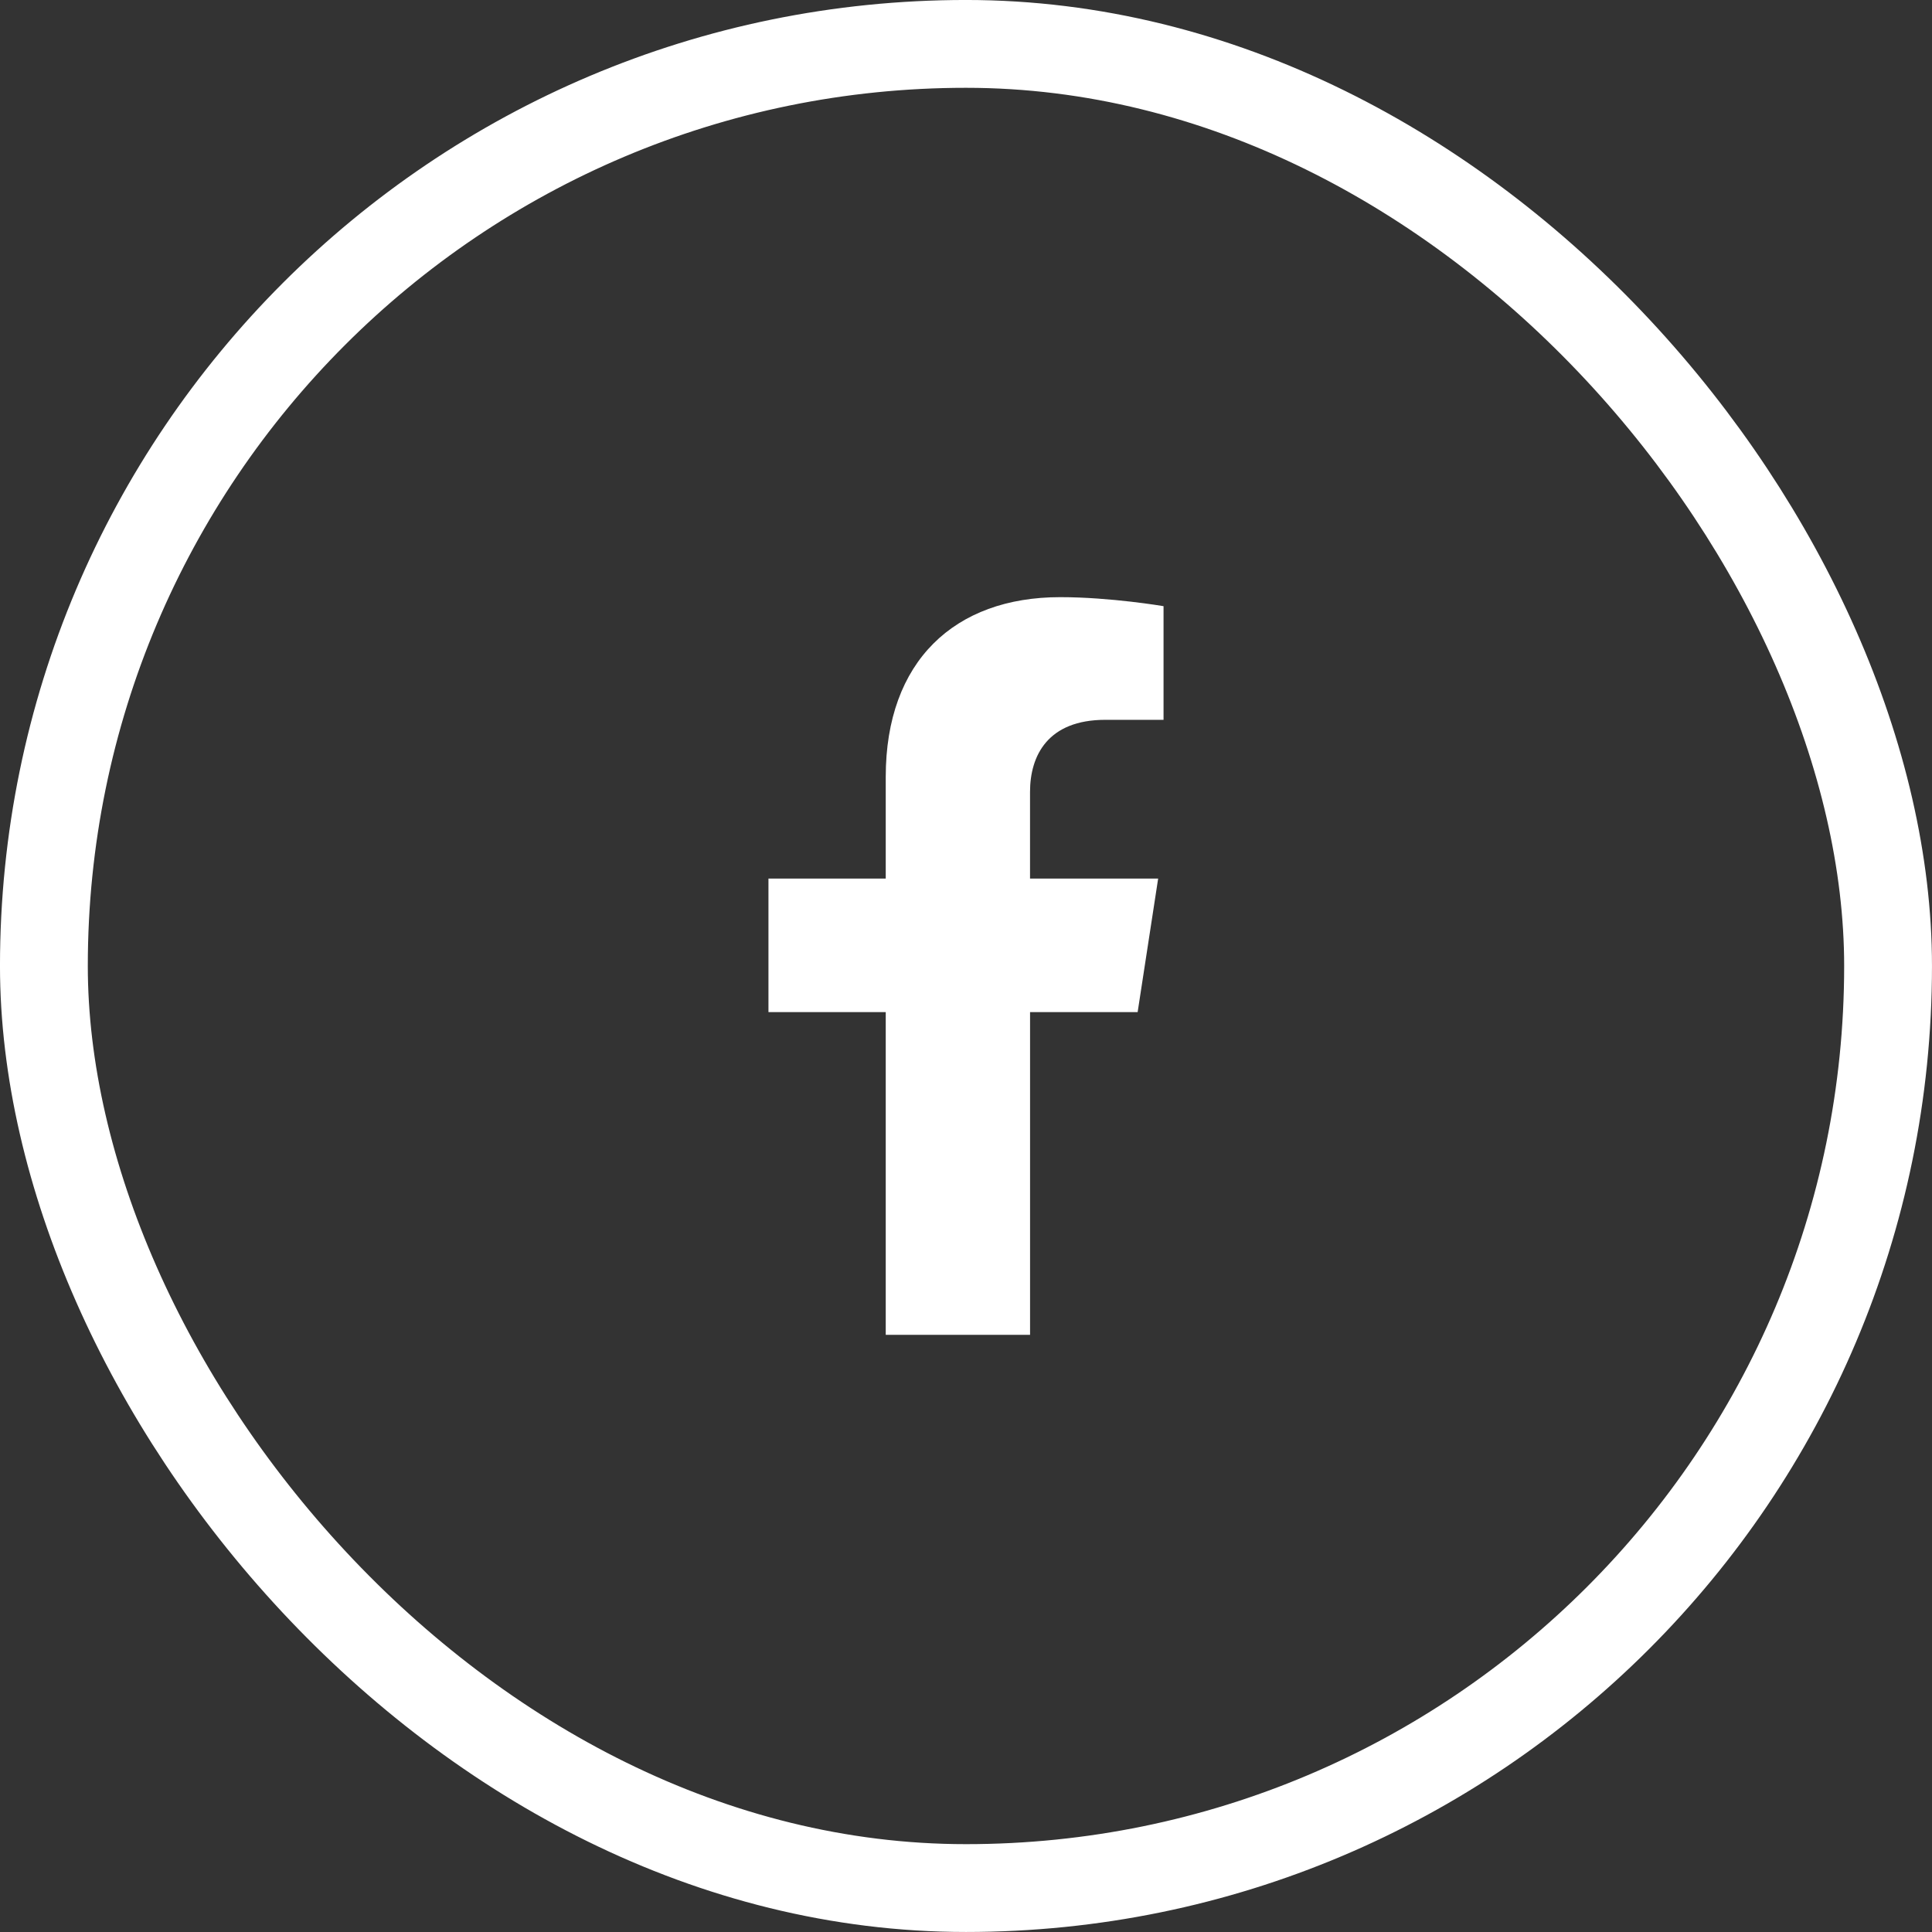 <svg xmlns="http://www.w3.org/2000/svg" width="57" height="57" fill="none" viewBox="0 0 57 57"><rect x="0" y="0" width="57" height="57" fill="#333333" stroke="none"/><g class="icon-facebook 1"><g class="Page-1"><g class="icon-facebook"><path fill="#fff" d="M30.39 39.381V29.86h3.174l.605-3.939h-3.78v-2.556c0-1.077.528-2.128 2.221-2.128h1.718v-3.353s-1.559-.266-3.05-.266c-3.112 0-5.146 1.886-5.146 5.301v3.002h-3.46v3.939h3.46v9.521h4.257Z" class="facebook-f"/></g></g><rect width="54.409" height="54.409" x="1.295" y="1.295" stroke="#fff" stroke-width="2.591" rx="27.204"/></g></svg>